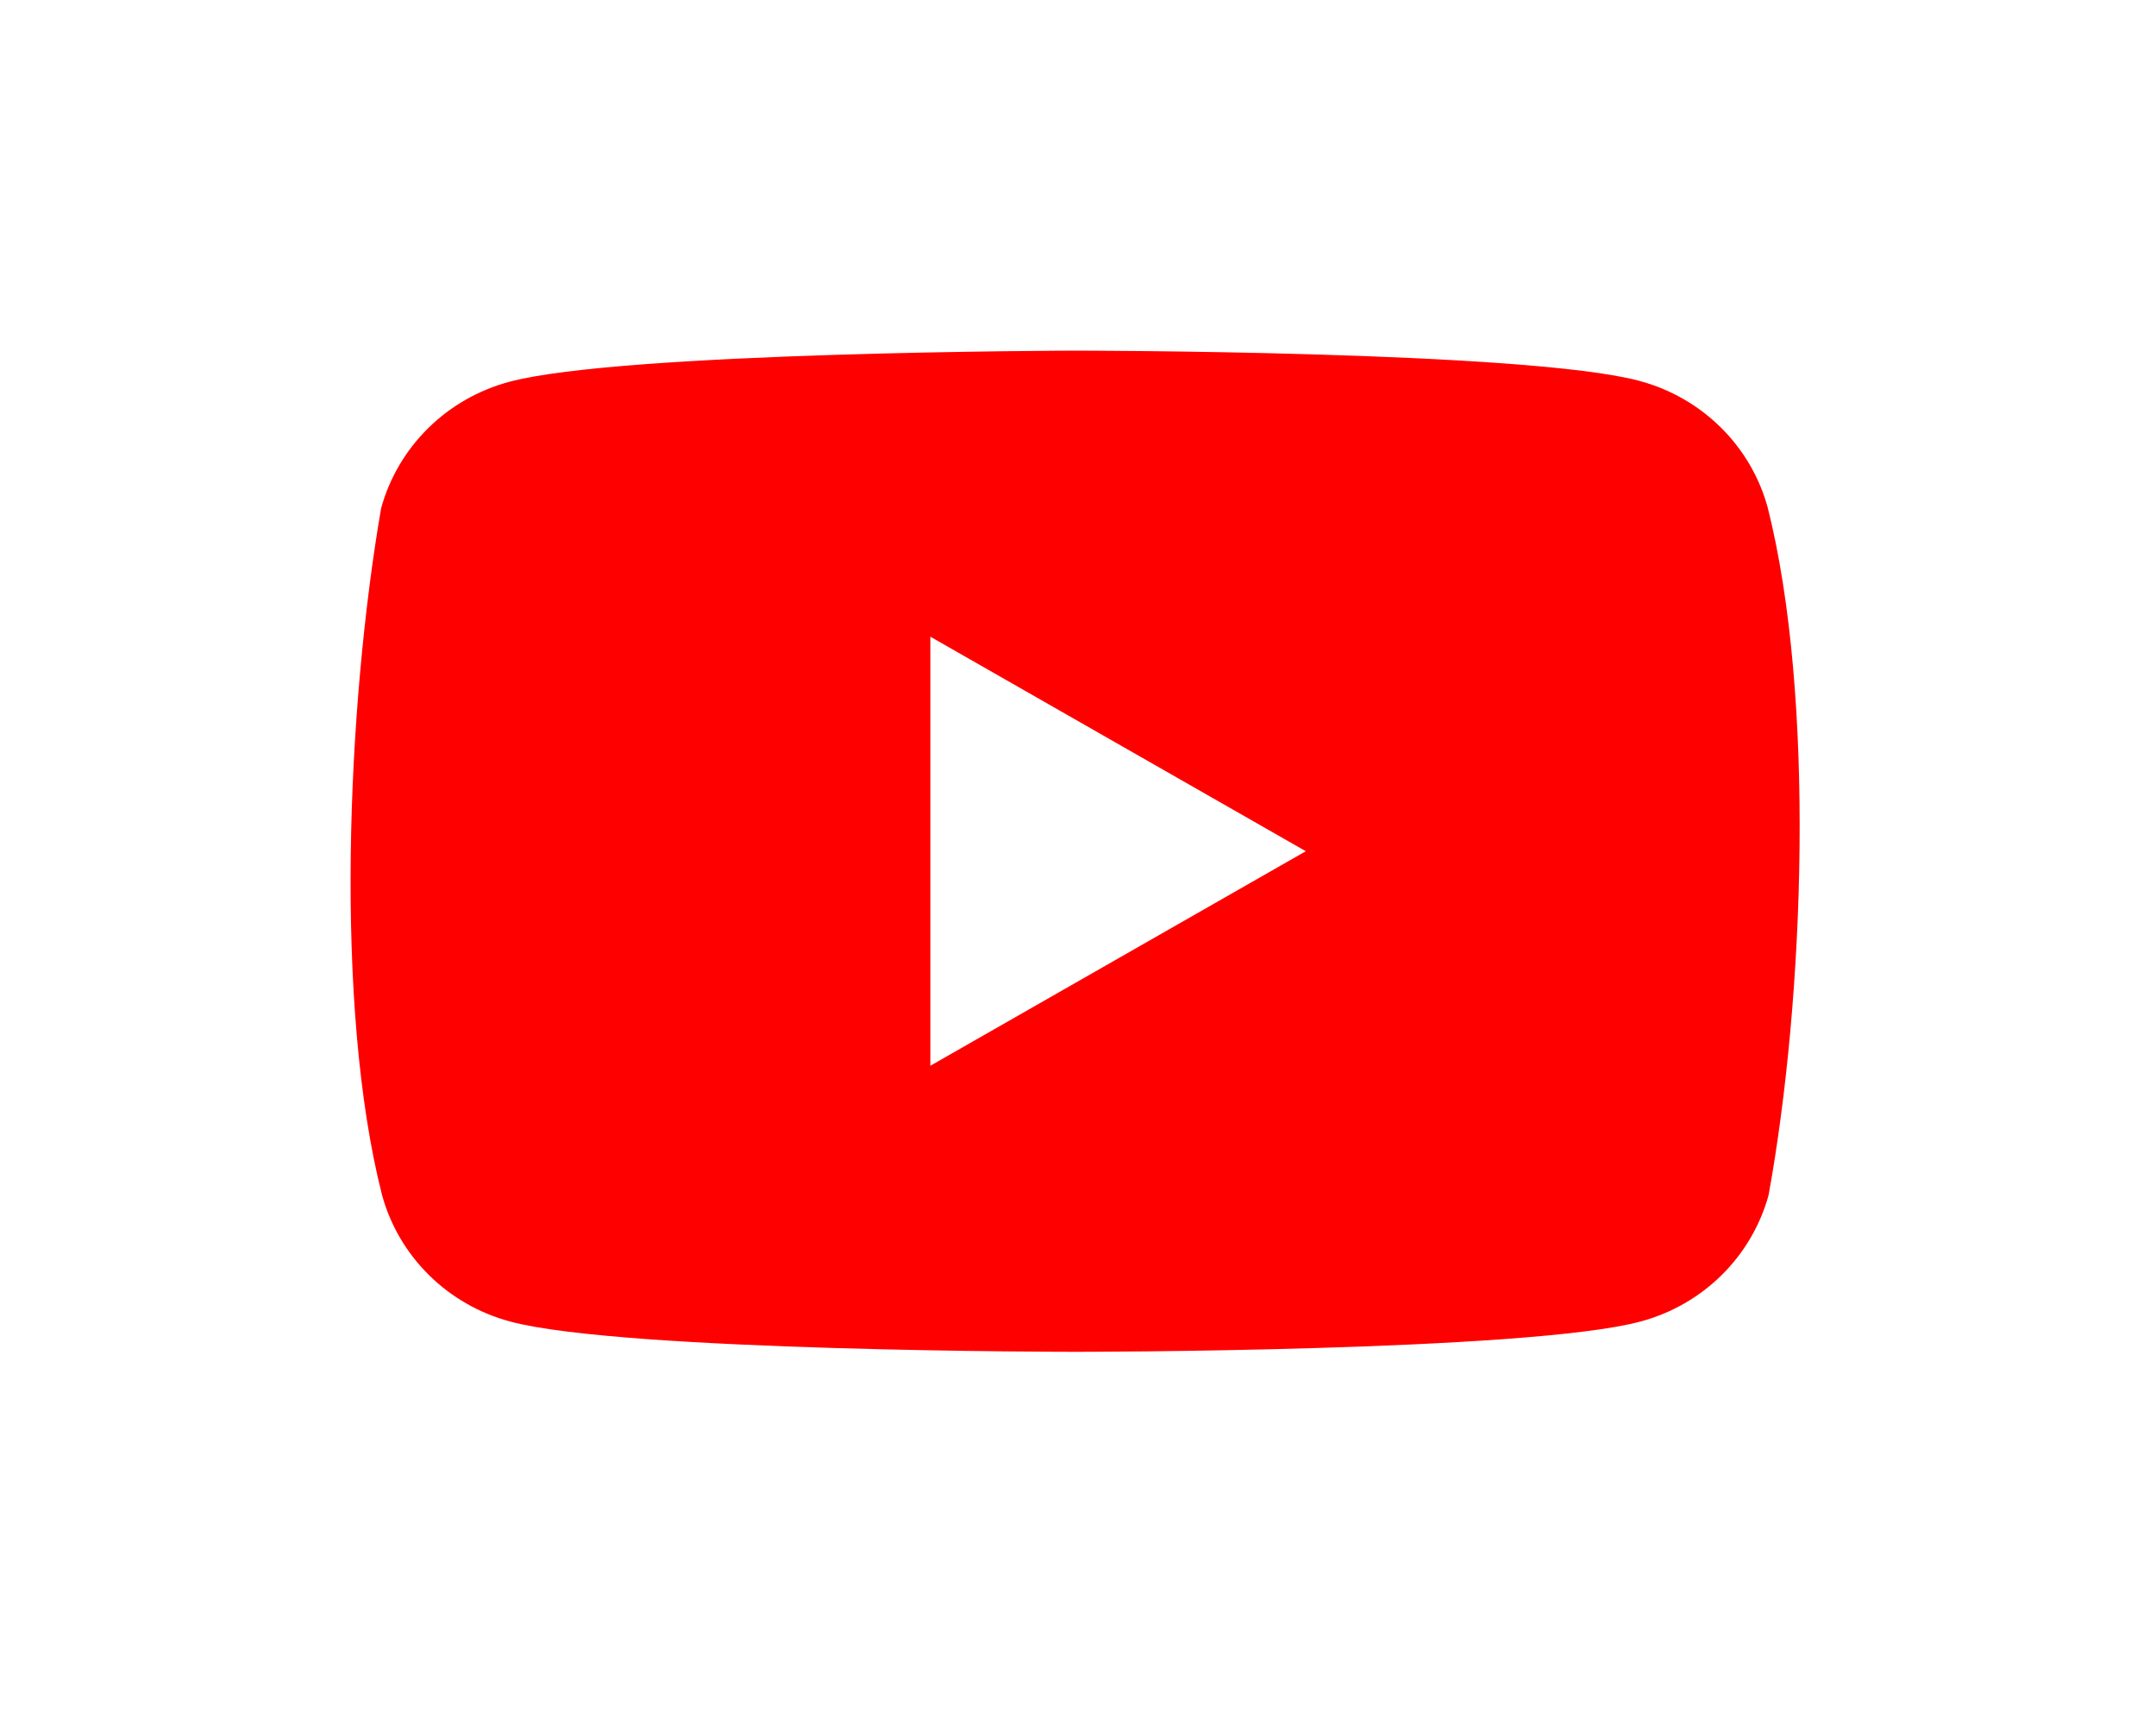 <svg width="146" height="116" viewBox="0 0 146 116" fill="none" xmlns="http://www.w3.org/2000/svg">
<g filter="url(#filter0_d_2735_6715)">
<g clip-path="url(#clip0_2735_6715)">
<path d="M119.704 31.191C119.141 29.139 118.043 27.269 116.519 25.766C114.995 24.263 113.099 23.18 111.019 22.624C103.404 20.576 72.756 20.576 72.756 20.576C72.756 20.576 42.107 20.638 34.492 22.686C32.412 23.241 30.515 24.325 28.992 25.828C27.468 27.331 26.37 29.201 25.807 31.253C23.504 44.599 22.61 64.936 25.871 77.748C26.433 79.8 27.531 81.67 29.055 83.173C30.579 84.676 32.475 85.759 34.555 86.314C42.17 88.363 72.819 88.363 72.819 88.363C72.819 88.363 103.467 88.363 111.082 86.314C113.162 85.759 115.058 84.676 116.582 83.173C118.106 81.67 119.204 79.8 119.766 77.748C122.196 64.383 122.945 44.059 119.704 31.191Z" fill="#FF0000"/>
<path d="M63.001 68.994L88.426 54.469L63.001 39.943V68.994Z" fill="white"/>
</g>
</g>
<defs>
<filter id="filter0_d_2735_6715" x="0" y="0" width="145.612" height="115.54" filterUnits="userSpaceOnUse" color-interpolation-filters="sRGB">
<feFlood flood-opacity="0" result="BackgroundImageFix"/>
<feColorMatrix in="SourceAlpha" type="matrix" values="0 0 0 0 0 0 0 0 0 0 0 0 0 0 0 0 0 0 127 0" result="hardAlpha"/>
<feOffset dy="3.165"/>
<feGaussianBlur stdDeviation="11.87"/>
<feComposite in2="hardAlpha" operator="out"/>
<feColorMatrix type="matrix" values="0 0 0 0 0 0 0 0 0 0 0 0 0 0 0 0 0 0 0.1 0"/>
<feBlend mode="normal" in2="BackgroundImageFix" result="effect1_dropShadow_2735_6715"/>
<feBlend mode="normal" in="SourceGraphic" in2="effect1_dropShadow_2735_6715" result="shape"/>
</filter>
<clipPath id="clip0_2735_6715">
<rect x="23.741" y="20.576" width="98.13" height="68.058" rx="15.827" fill="white"/>
</clipPath>
</defs>
</svg>
